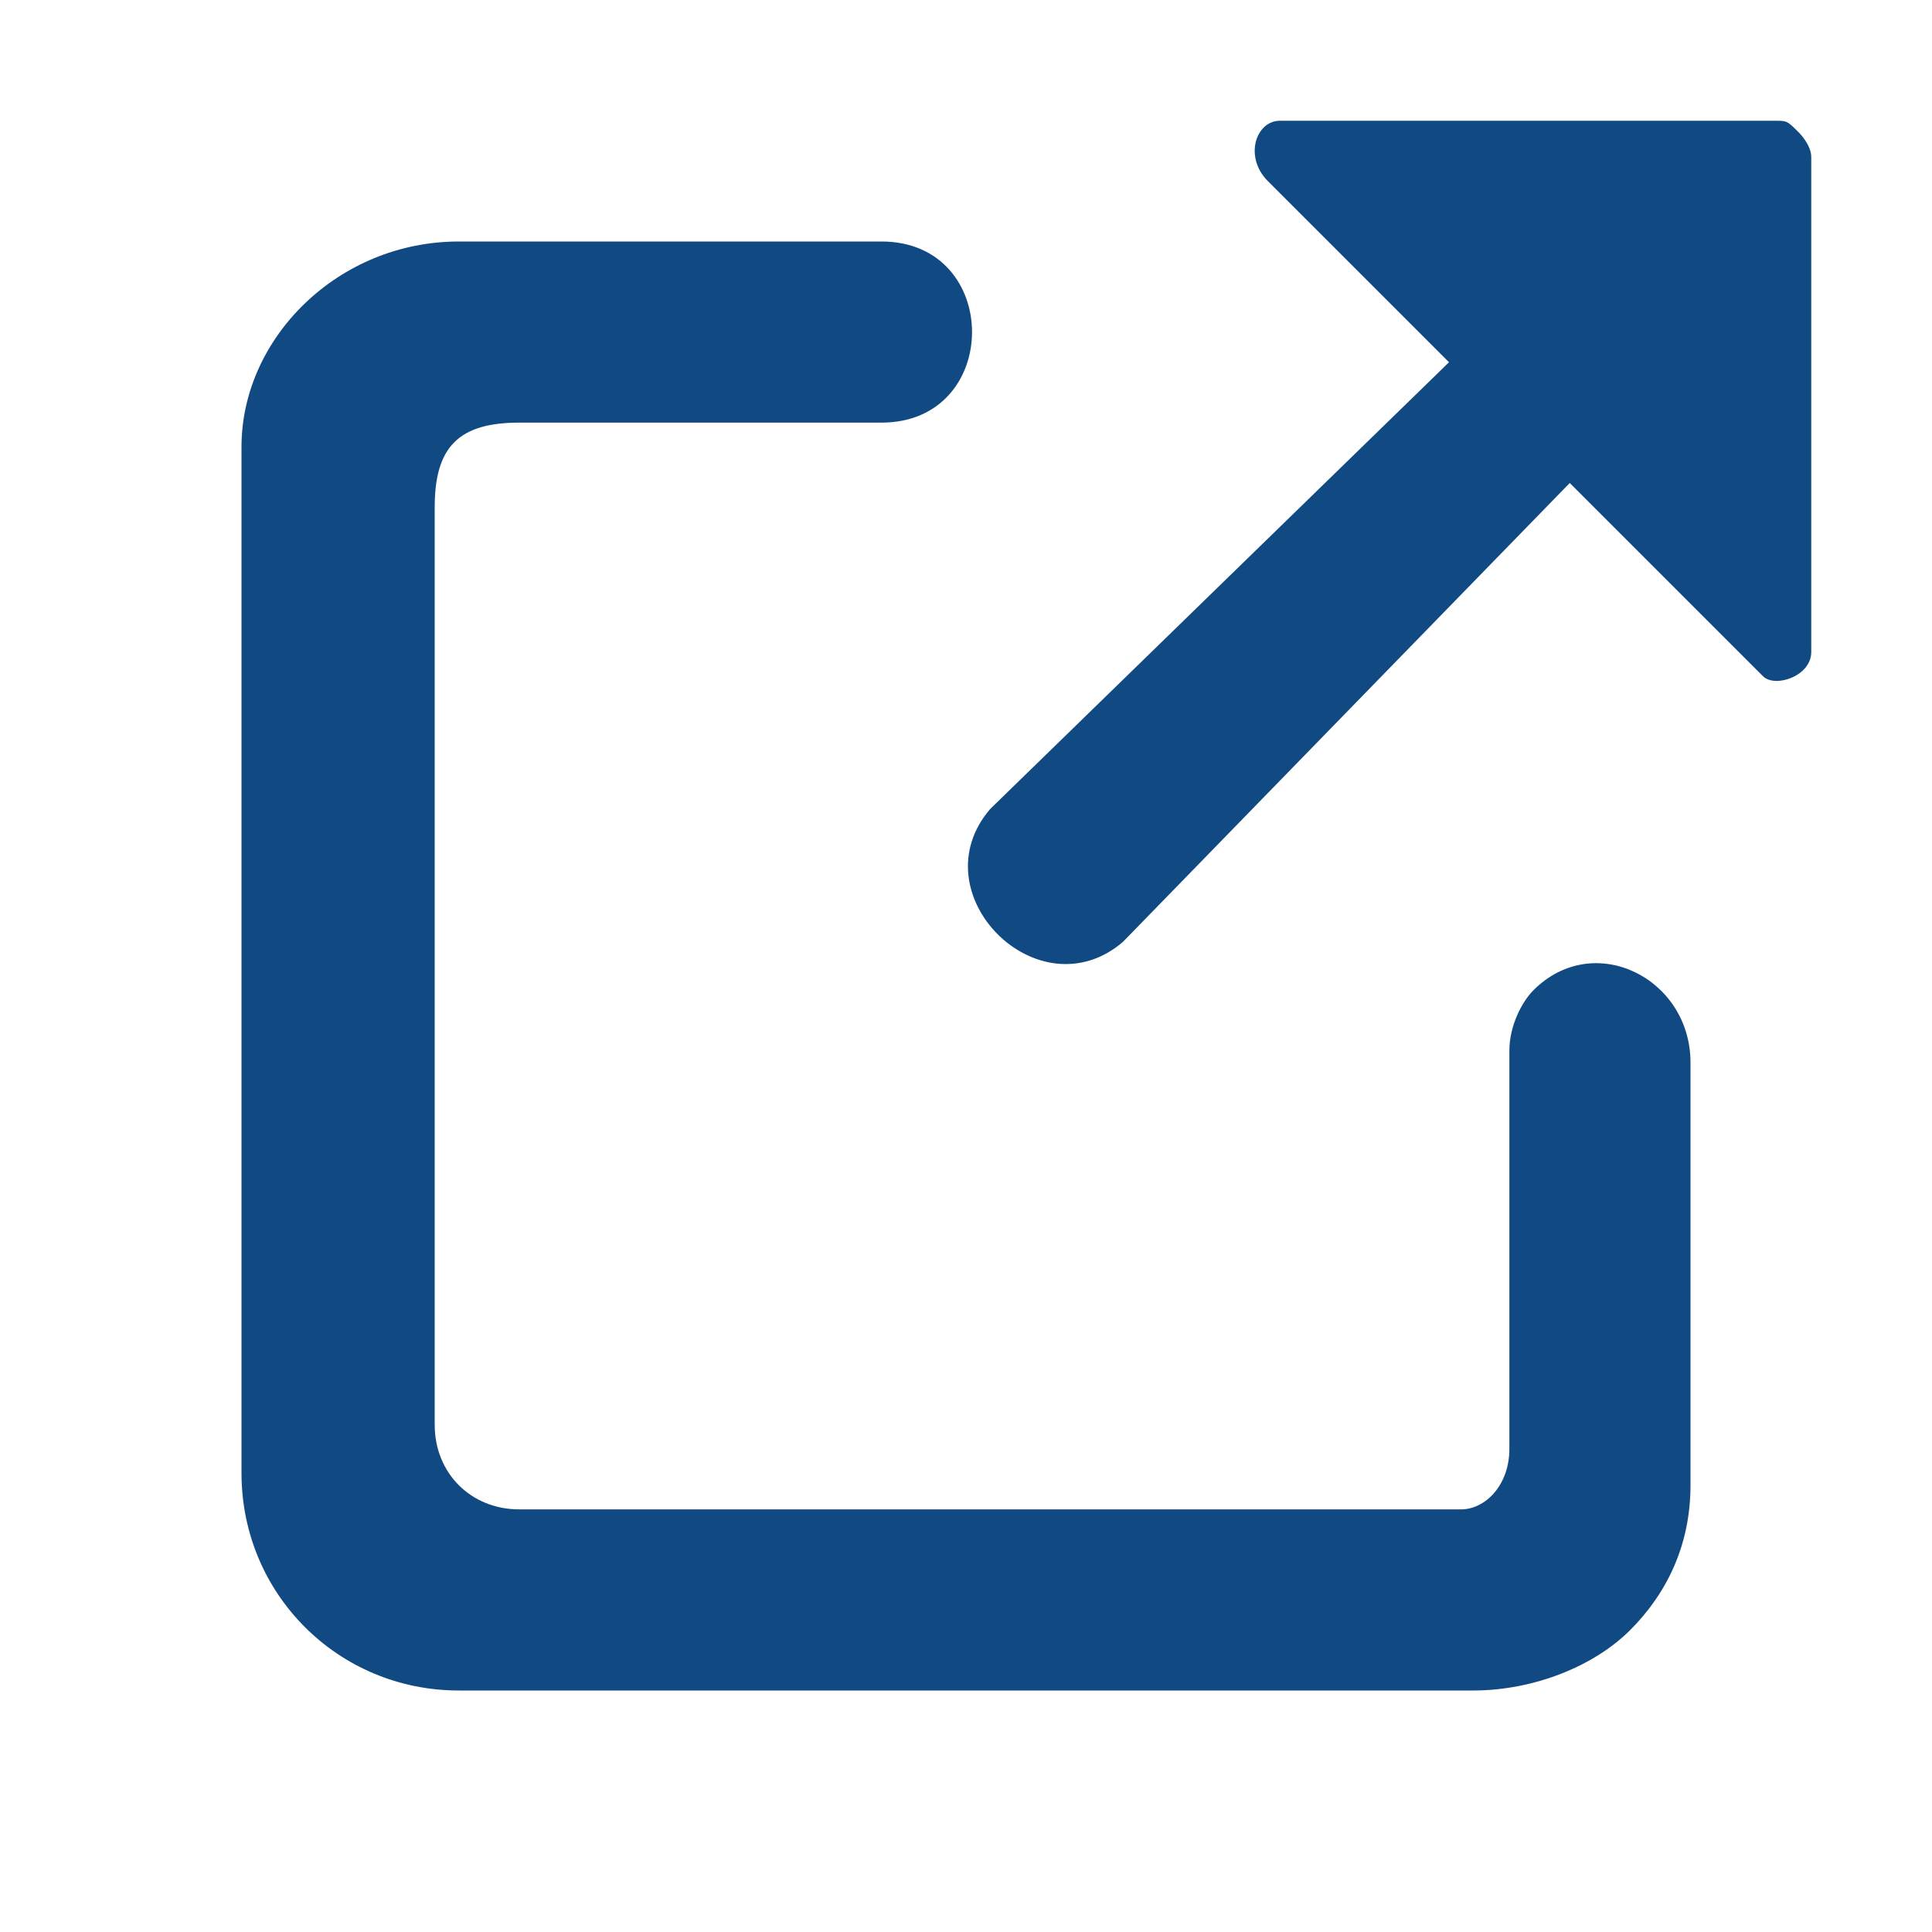 <?xml version="1.0" encoding="utf-8"?>
<!-- Generator: Adobe Illustrator 27.2.0, SVG Export Plug-In . SVG Version: 6.00 Build 0)  -->
<svg version="1.1" id="Layer_1" xmlns="http://www.w3.org/2000/svg" xmlns:xlink="http://www.w3.org/1999/xlink" x="0px" y="0px"
	 viewBox="0 0 16 16" style="enable-background:new 0 0 16 16;" xml:space="preserve">
<style type="text/css">
	.st0{fill:#114A83;}
</style>
<path class="st0" d="M3.8,2h3.5c1,0,1,1.5,0,1.5h-3c-0.5,0-0.7,0.2-0.7,0.7v7.6c0,0.4,0.3,0.7,0.7,0.7h7.8c0.2,0,0.4-0.2,0.4-0.5
	V8.7c0-0.2,0.1-0.4,0.2-0.5C13.2,7.7,14,8.1,14,8.8v3.5c0,0.5-0.2,0.9-0.5,1.2S12.7,14,12.2,14H3.8c-1,0-1.8-0.8-1.8-1.8V3.7
	C2,2.8,2.8,2,3.8,2z M10.6,1h4.1c0.1,0,0.1,0,0.2,0.1c0,0,0.1,0.1,0.1,0.2v4.1c0,0.2-0.3,0.3-0.4,0.2L13,4L9.3,7.8
	C8.6,8.4,7.6,7.4,8.2,6.7L12,3l-1.5-1.5C10.3,1.3,10.4,1,10.6,1z"/>
</svg>
